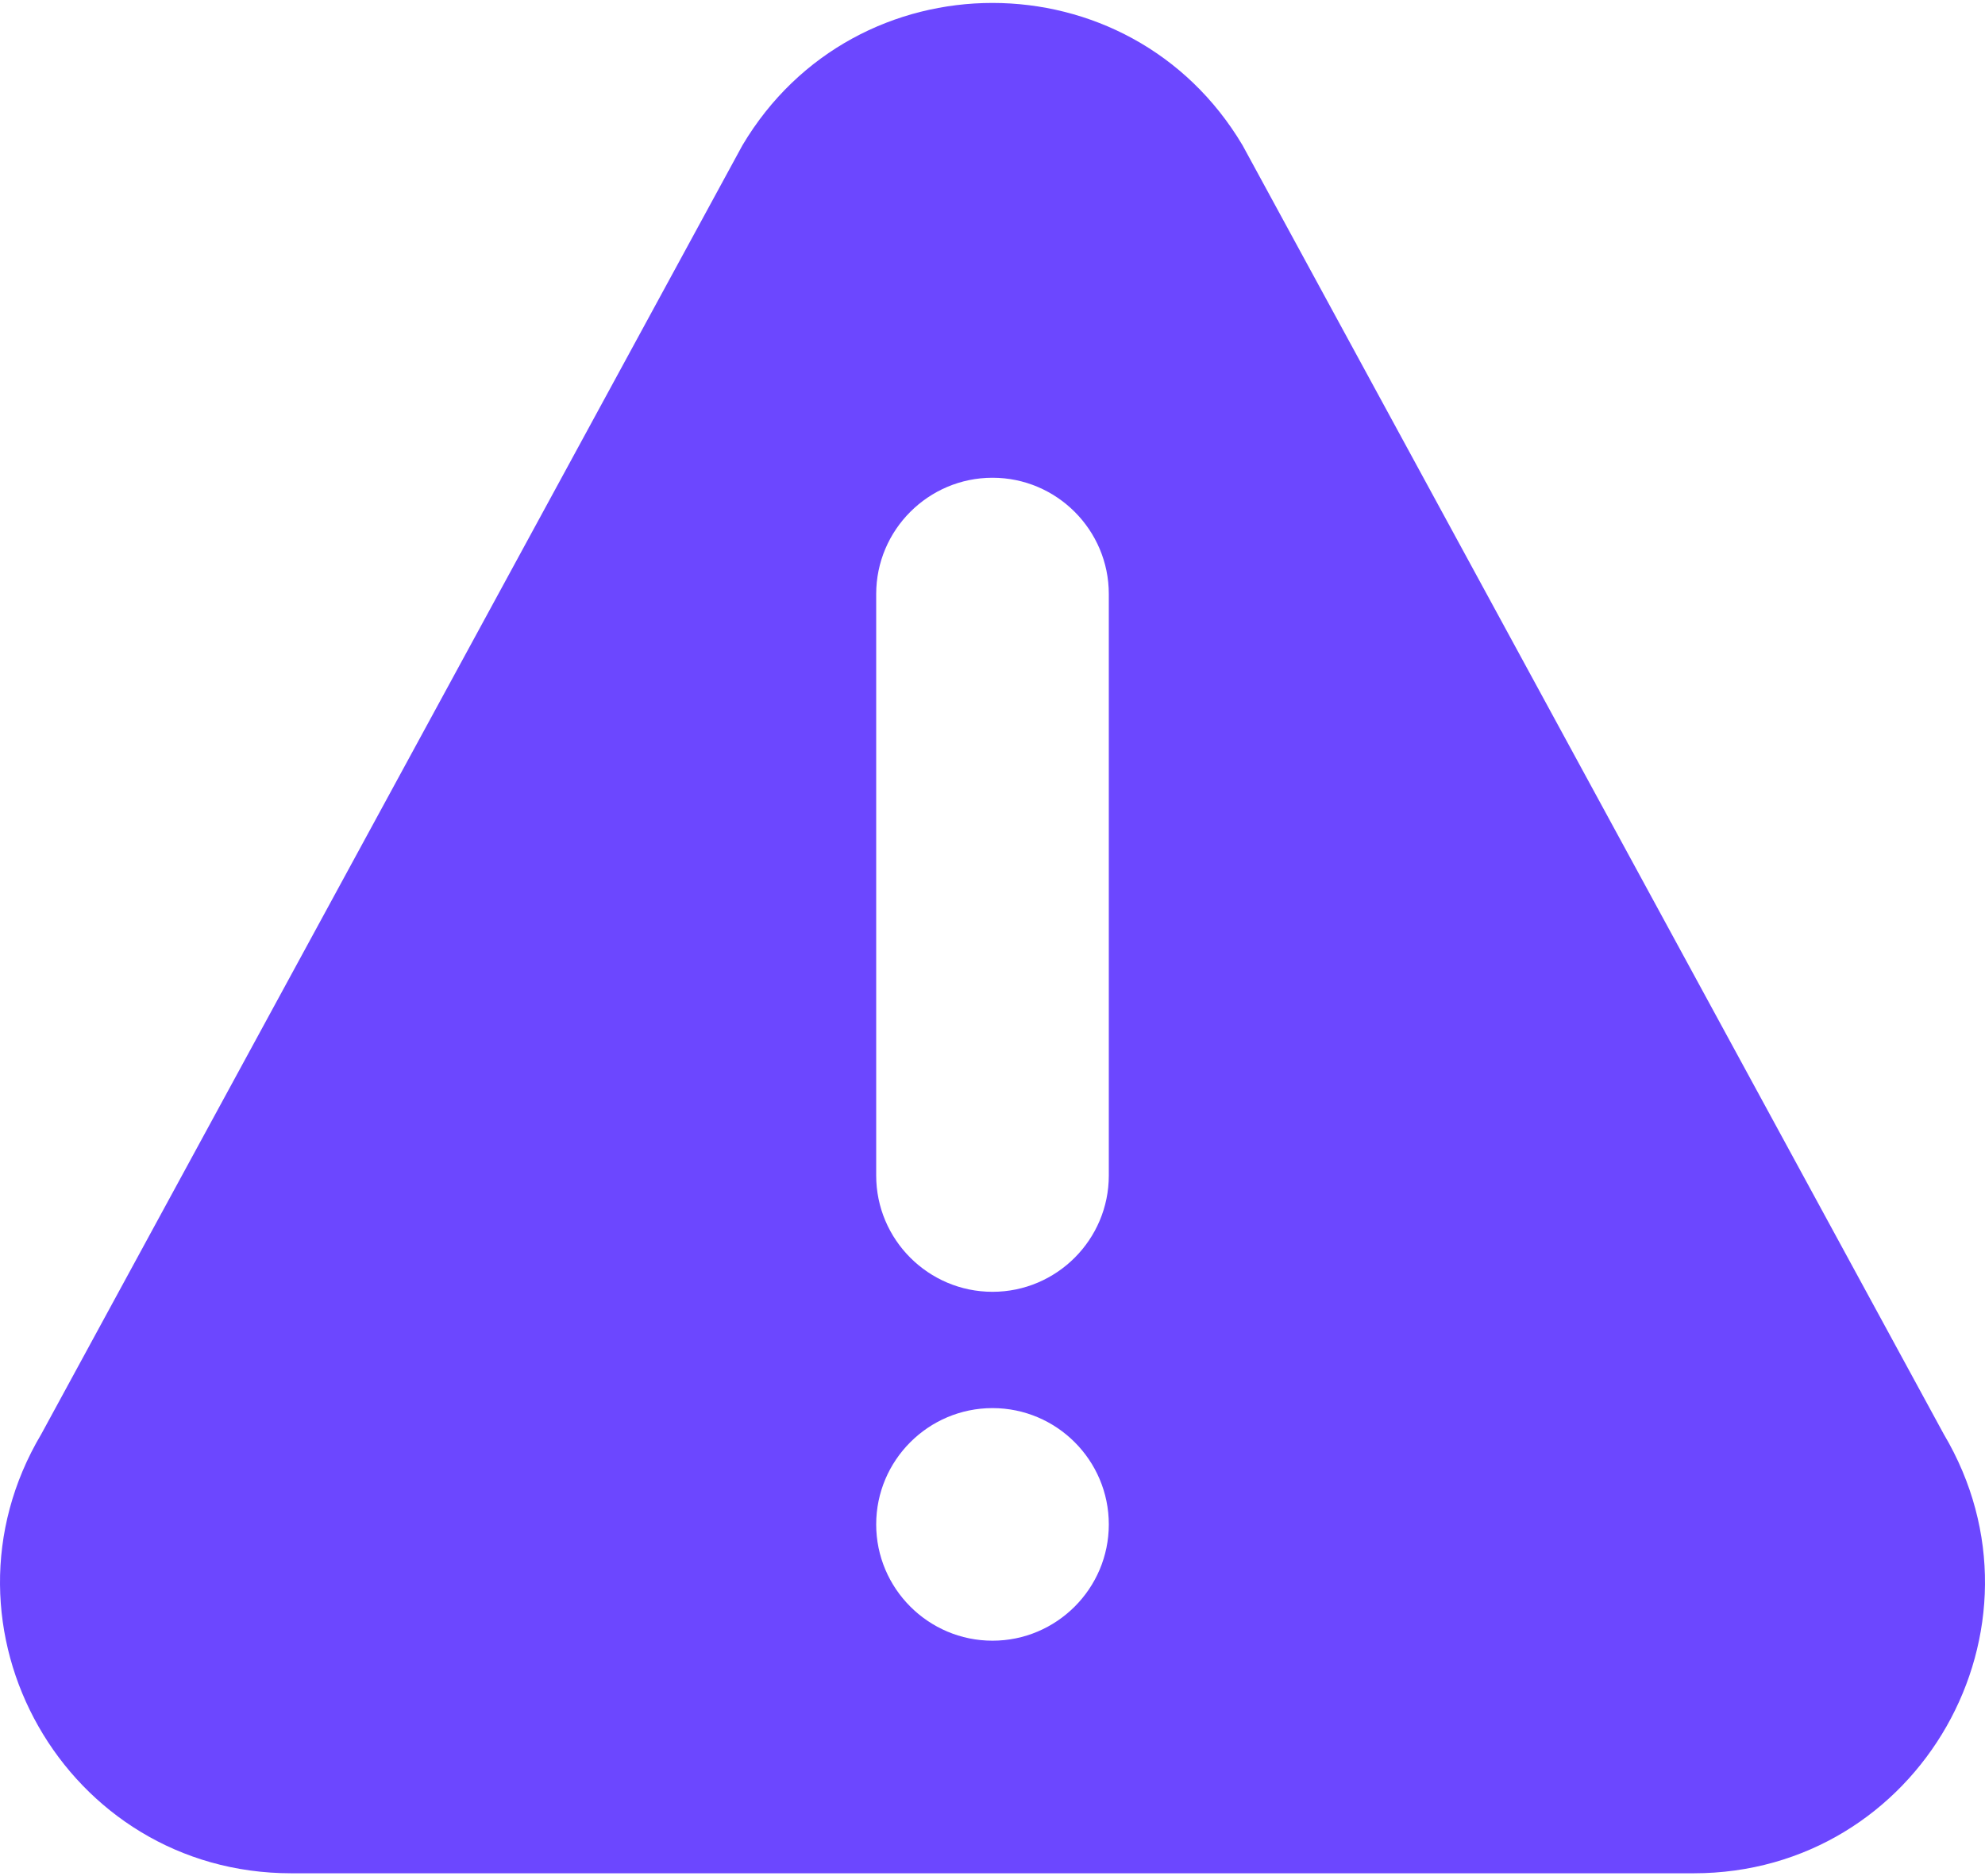 <?xml version="1.0" encoding="UTF-8"?> <svg xmlns="http://www.w3.org/2000/svg" width="512" height="484" viewBox="0 0 512 484" fill="none"><path d="M501.362 369.951L320.497 37.475C291.438 -11.446 220.601 -11.511 191.503 37.475L10.647 369.951C-19.059 419.94 16.906 483.242 75.129 483.242H436.865C495.039 483.242 531.068 419.991 501.362 369.951ZM256 423.242C239.462 423.242 226 409.78 226 393.242C226 376.704 239.462 363.242 256 363.242C272.538 363.242 286 376.704 286 393.242C286 409.78 272.538 423.242 256 423.242ZM286 303.242C286 319.78 272.538 333.242 256 333.242C239.462 333.242 226 319.78 226 303.242V153.242C226 136.704 239.462 123.242 256 123.242C272.538 123.242 286 136.704 286 153.242V303.242Z" fill="#6C47FF"></path></svg> 